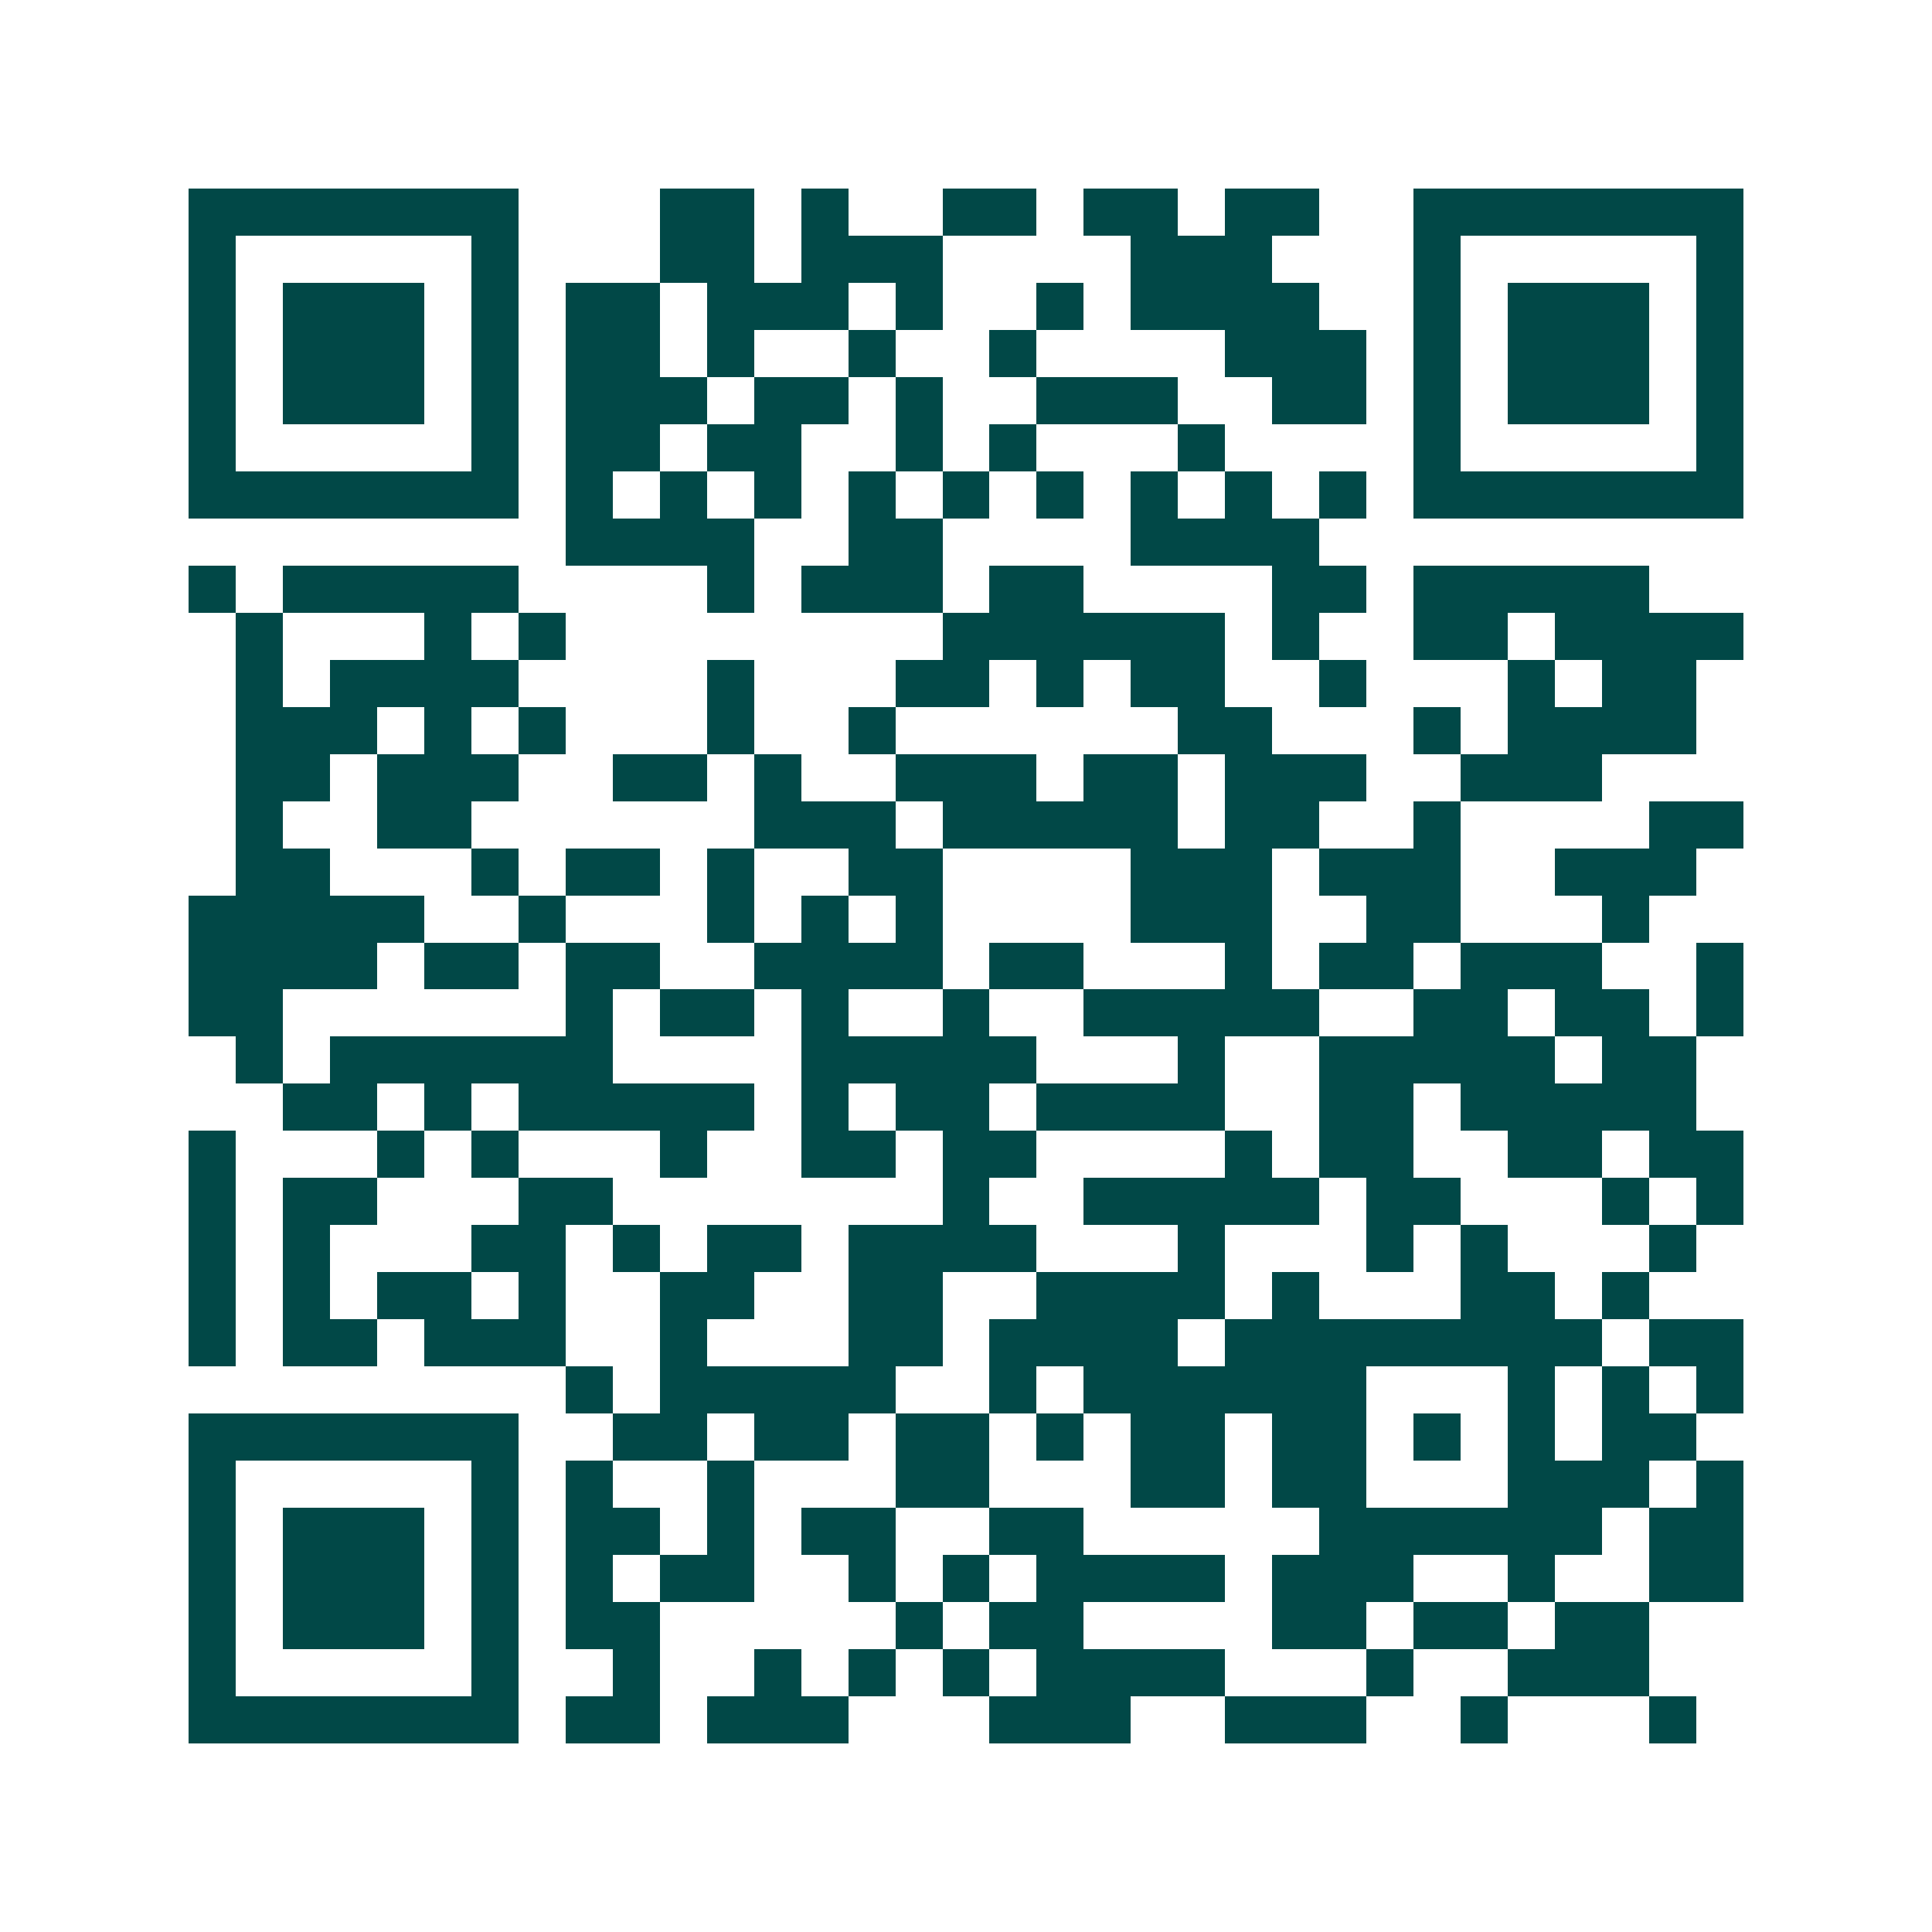 <svg xmlns="http://www.w3.org/2000/svg" width="200" height="200" viewBox="0 0 41 41" shape-rendering="crispEdges"><path fill="#ffffff" d="M0 0h41v41H0z"/><path stroke="#014847" d="M4 4.5h7m3 0h2m1 0h1m2 0h2m1 0h2m1 0h2m2 0h7M4 5.5h1m5 0h1m3 0h2m1 0h3m4 0h3m3 0h1m5 0h1M4 6.5h1m1 0h3m1 0h1m1 0h2m1 0h3m1 0h1m2 0h1m1 0h4m2 0h1m1 0h3m1 0h1M4 7.5h1m1 0h3m1 0h1m1 0h2m1 0h1m2 0h1m2 0h1m4 0h3m1 0h1m1 0h3m1 0h1M4 8.5h1m1 0h3m1 0h1m1 0h3m1 0h2m1 0h1m2 0h3m2 0h2m1 0h1m1 0h3m1 0h1M4 9.5h1m5 0h1m1 0h2m1 0h2m2 0h1m1 0h1m3 0h1m4 0h1m5 0h1M4 10.5h7m1 0h1m1 0h1m1 0h1m1 0h1m1 0h1m1 0h1m1 0h1m1 0h1m1 0h1m1 0h7M12 11.5h4m2 0h2m4 0h4M4 12.5h1m1 0h5m4 0h1m1 0h3m1 0h2m4 0h2m1 0h5M5 13.5h1m3 0h1m1 0h1m8 0h6m1 0h1m2 0h2m1 0h4M5 14.5h1m1 0h4m4 0h1m3 0h2m1 0h1m1 0h2m2 0h1m3 0h1m1 0h2M5 15.5h3m1 0h1m1 0h1m3 0h1m2 0h1m6 0h2m3 0h1m1 0h4M5 16.5h2m1 0h3m2 0h2m1 0h1m2 0h3m1 0h2m1 0h3m2 0h3M5 17.5h1m2 0h2m6 0h3m1 0h5m1 0h2m2 0h1m4 0h2M5 18.5h2m3 0h1m1 0h2m1 0h1m2 0h2m4 0h3m1 0h3m2 0h3M4 19.5h5m2 0h1m3 0h1m1 0h1m1 0h1m4 0h3m2 0h2m3 0h1M4 20.5h4m1 0h2m1 0h2m2 0h4m1 0h2m3 0h1m1 0h2m1 0h3m2 0h1M4 21.5h2m6 0h1m1 0h2m1 0h1m2 0h1m2 0h5m2 0h2m1 0h2m1 0h1M5 22.5h1m1 0h6m4 0h5m3 0h1m2 0h5m1 0h2M6 23.5h2m1 0h1m1 0h5m1 0h1m1 0h2m1 0h4m2 0h2m1 0h5M4 24.5h1m3 0h1m1 0h1m3 0h1m2 0h2m1 0h2m4 0h1m1 0h2m2 0h2m1 0h2M4 25.5h1m1 0h2m3 0h2m7 0h1m2 0h5m1 0h2m3 0h1m1 0h1M4 26.5h1m1 0h1m3 0h2m1 0h1m1 0h2m1 0h4m3 0h1m3 0h1m1 0h1m3 0h1M4 27.5h1m1 0h1m1 0h2m1 0h1m2 0h2m2 0h2m2 0h4m1 0h1m3 0h2m1 0h1M4 28.5h1m1 0h2m1 0h3m2 0h1m3 0h2m1 0h4m1 0h8m1 0h2M12 29.5h1m1 0h5m2 0h1m1 0h6m3 0h1m1 0h1m1 0h1M4 30.5h7m2 0h2m1 0h2m1 0h2m1 0h1m1 0h2m1 0h2m1 0h1m1 0h1m1 0h2M4 31.5h1m5 0h1m1 0h1m2 0h1m3 0h2m3 0h2m1 0h2m3 0h3m1 0h1M4 32.5h1m1 0h3m1 0h1m1 0h2m1 0h1m1 0h2m2 0h2m5 0h6m1 0h2M4 33.5h1m1 0h3m1 0h1m1 0h1m1 0h2m2 0h1m1 0h1m1 0h4m1 0h3m2 0h1m2 0h2M4 34.5h1m1 0h3m1 0h1m1 0h2m5 0h1m1 0h2m4 0h2m1 0h2m1 0h2M4 35.5h1m5 0h1m2 0h1m2 0h1m1 0h1m1 0h1m1 0h4m3 0h1m2 0h3M4 36.5h7m1 0h2m1 0h3m3 0h3m2 0h3m2 0h1m3 0h1"/></svg>
